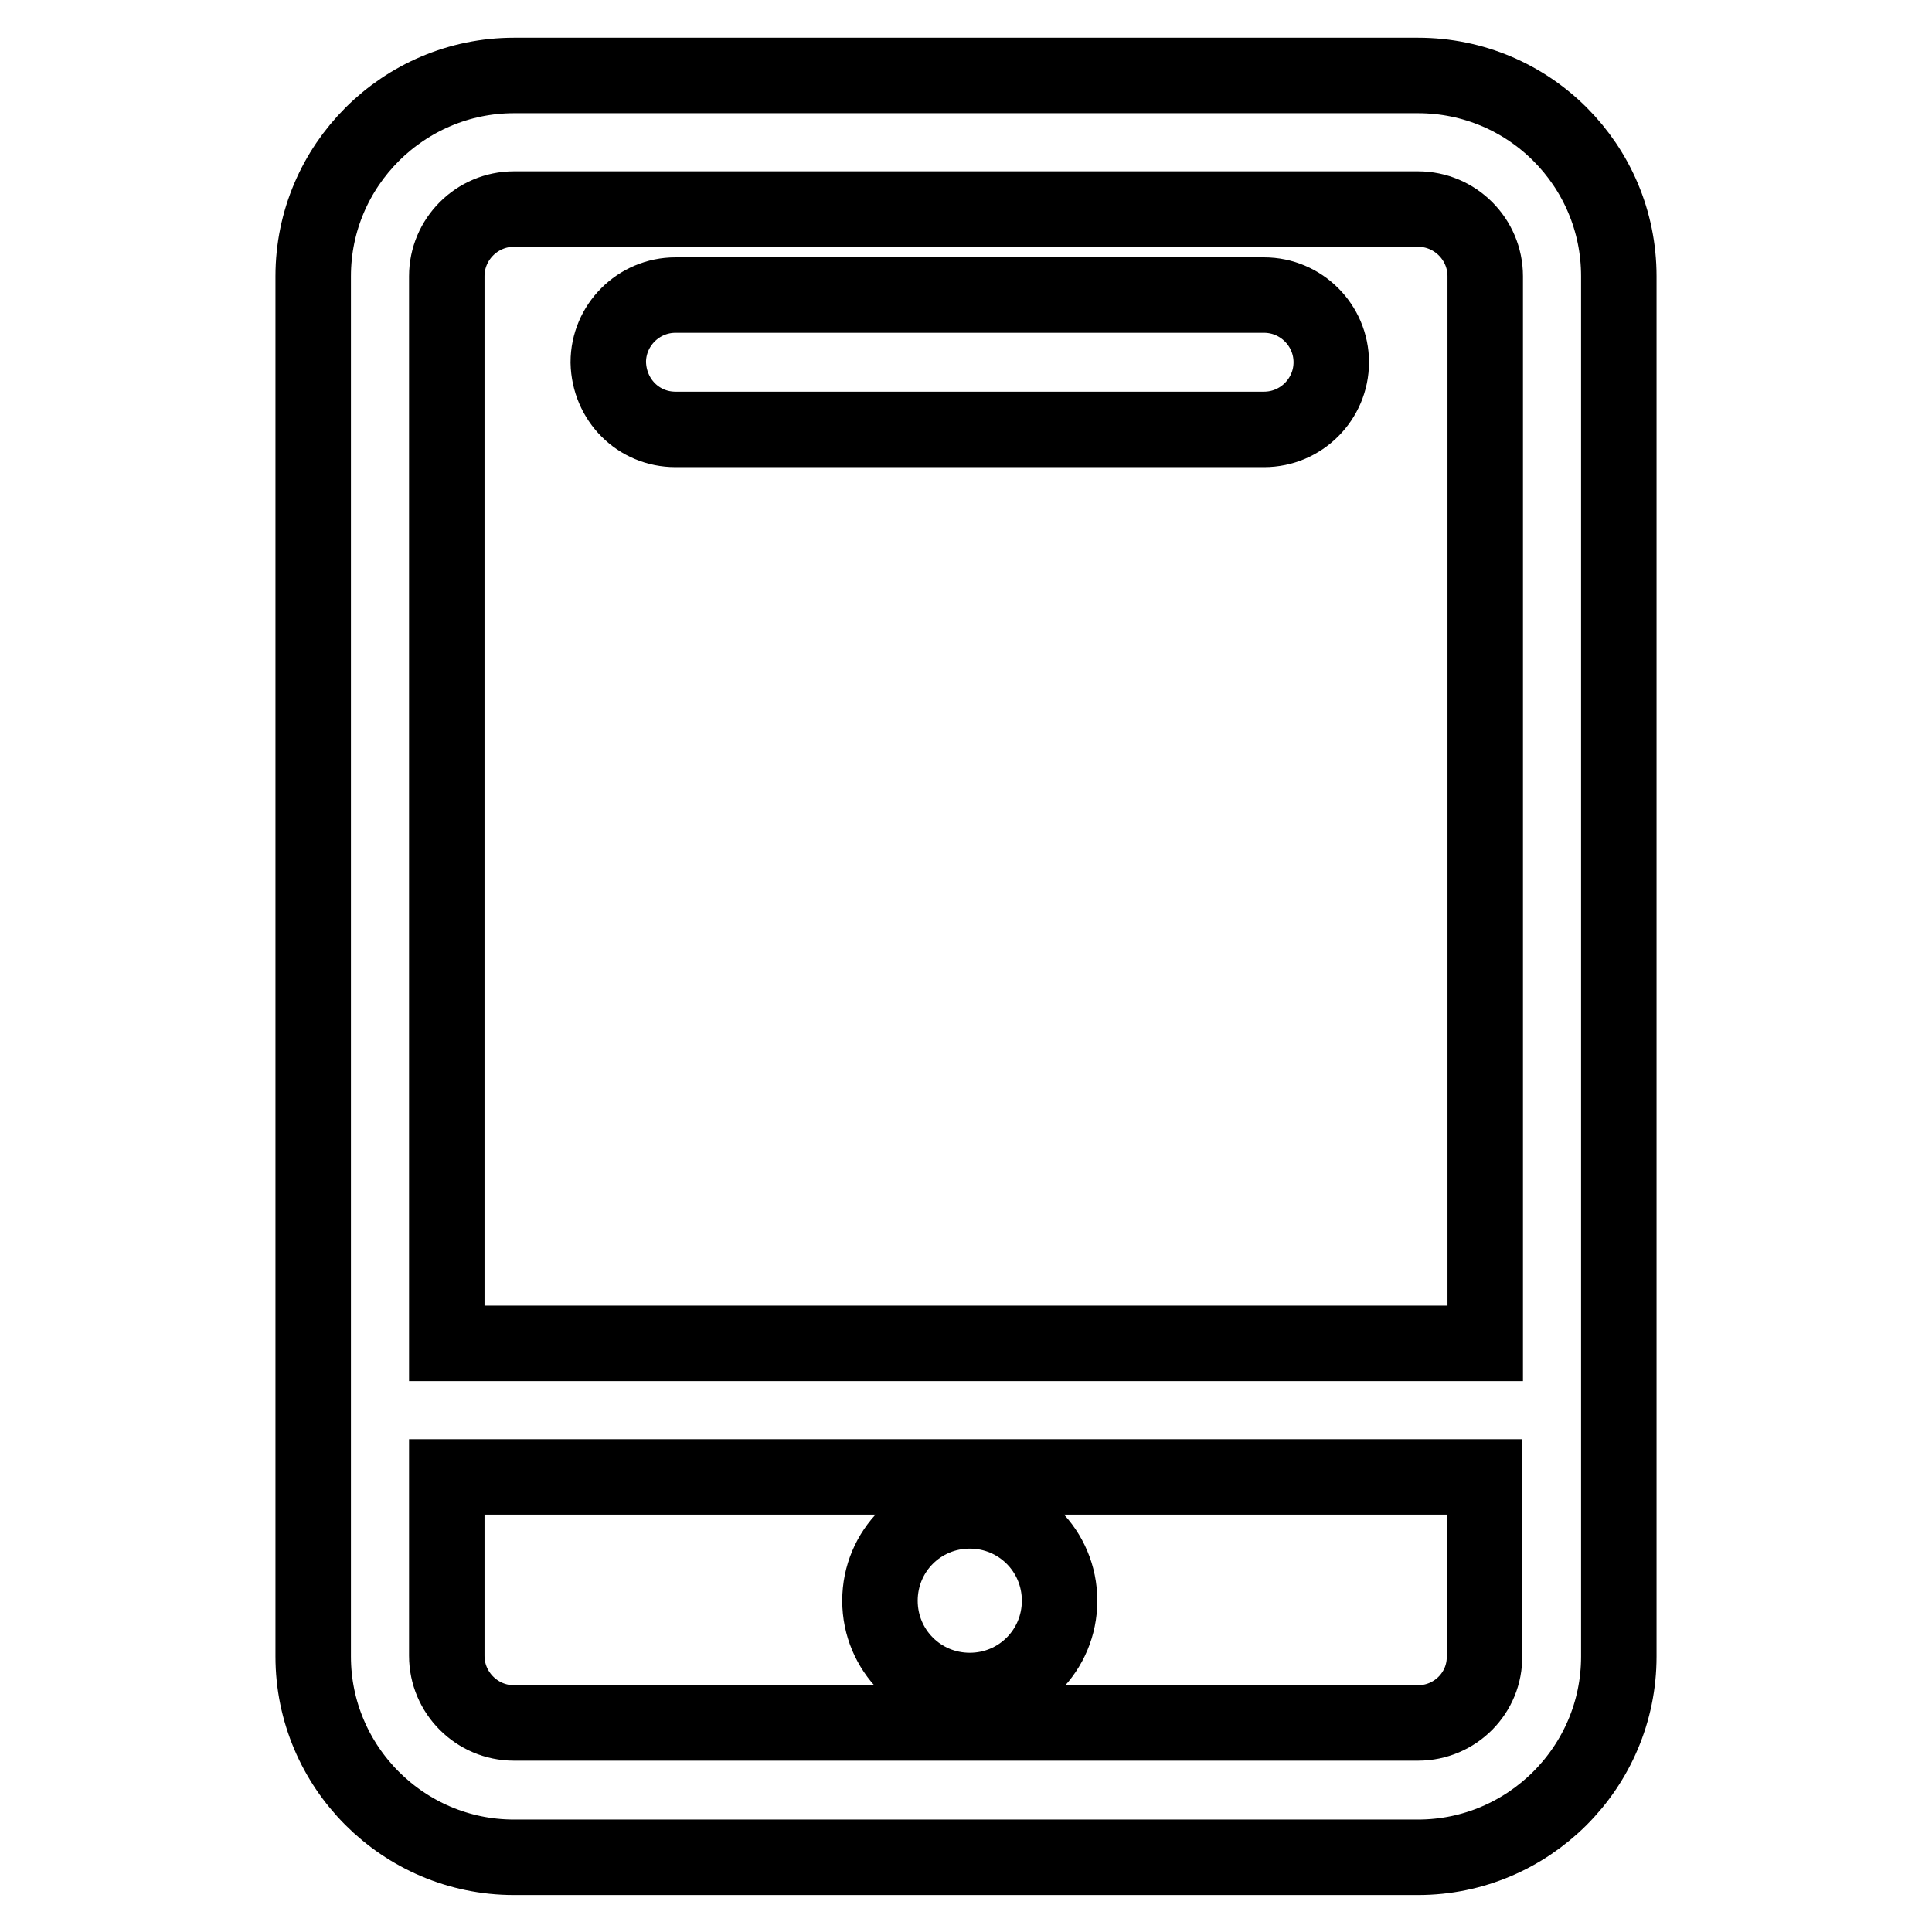 <?xml version="1.0" encoding="utf-8"?>
<!-- Svg Vector Icons : http://www.onlinewebfonts.com/icon -->
<!DOCTYPE svg PUBLIC "-//W3C//DTD SVG 1.1//EN" "http://www.w3.org/Graphics/SVG/1.1/DTD/svg11.dtd">
<svg version="1.1" xmlns="http://www.w3.org/2000/svg" xmlns:xlink="http://www.w3.org/1999/xlink" x="0px" y="0px" viewBox="0 0 256 256" enable-background="new 0 0 256 256" xml:space="preserve">
<g> <path stroke-width="10" fill-opacity="0" stroke="#000000"  d="M187.9,10H68.1c-14.6,0-26.6,11.9-26.6,26.6v182.9c0,14.6,11.9,26.6,26.6,26.6h119.8 c14.6,0,26.6-11.9,26.6-26.6V36.6C214.5,21.9,202.6,10,187.9,10z M68.1,27.7h119.8c4.9,0,8.9,4,8.9,8.9V178H59.2V36.6 C59.2,31.7,63.2,27.7,68.1,27.7L68.1,27.7z M187.9,228.3H68.1c-4.9,0-8.9-4-8.9-8.9v-23.7h137.5v23.7 C196.8,224.3,192.8,228.3,187.9,228.3L187.9,228.3z M89.5,56.9h78c4.9,0,8.9-4,8.9-8.9c0-4.9-4-8.9-8.9-8.9h-78 c-4.9,0-8.9,4-8.9,8.9C80.7,53,84.6,56.9,89.5,56.9z M116.6,212.1c0,6.6,5.3,11.9,11.9,11.9s11.9-5.3,11.9-11.9 c0-6.6-5.3-11.9-11.9-11.9C121.9,200.2,116.6,205.5,116.6,212.1z"/></g>
</svg>